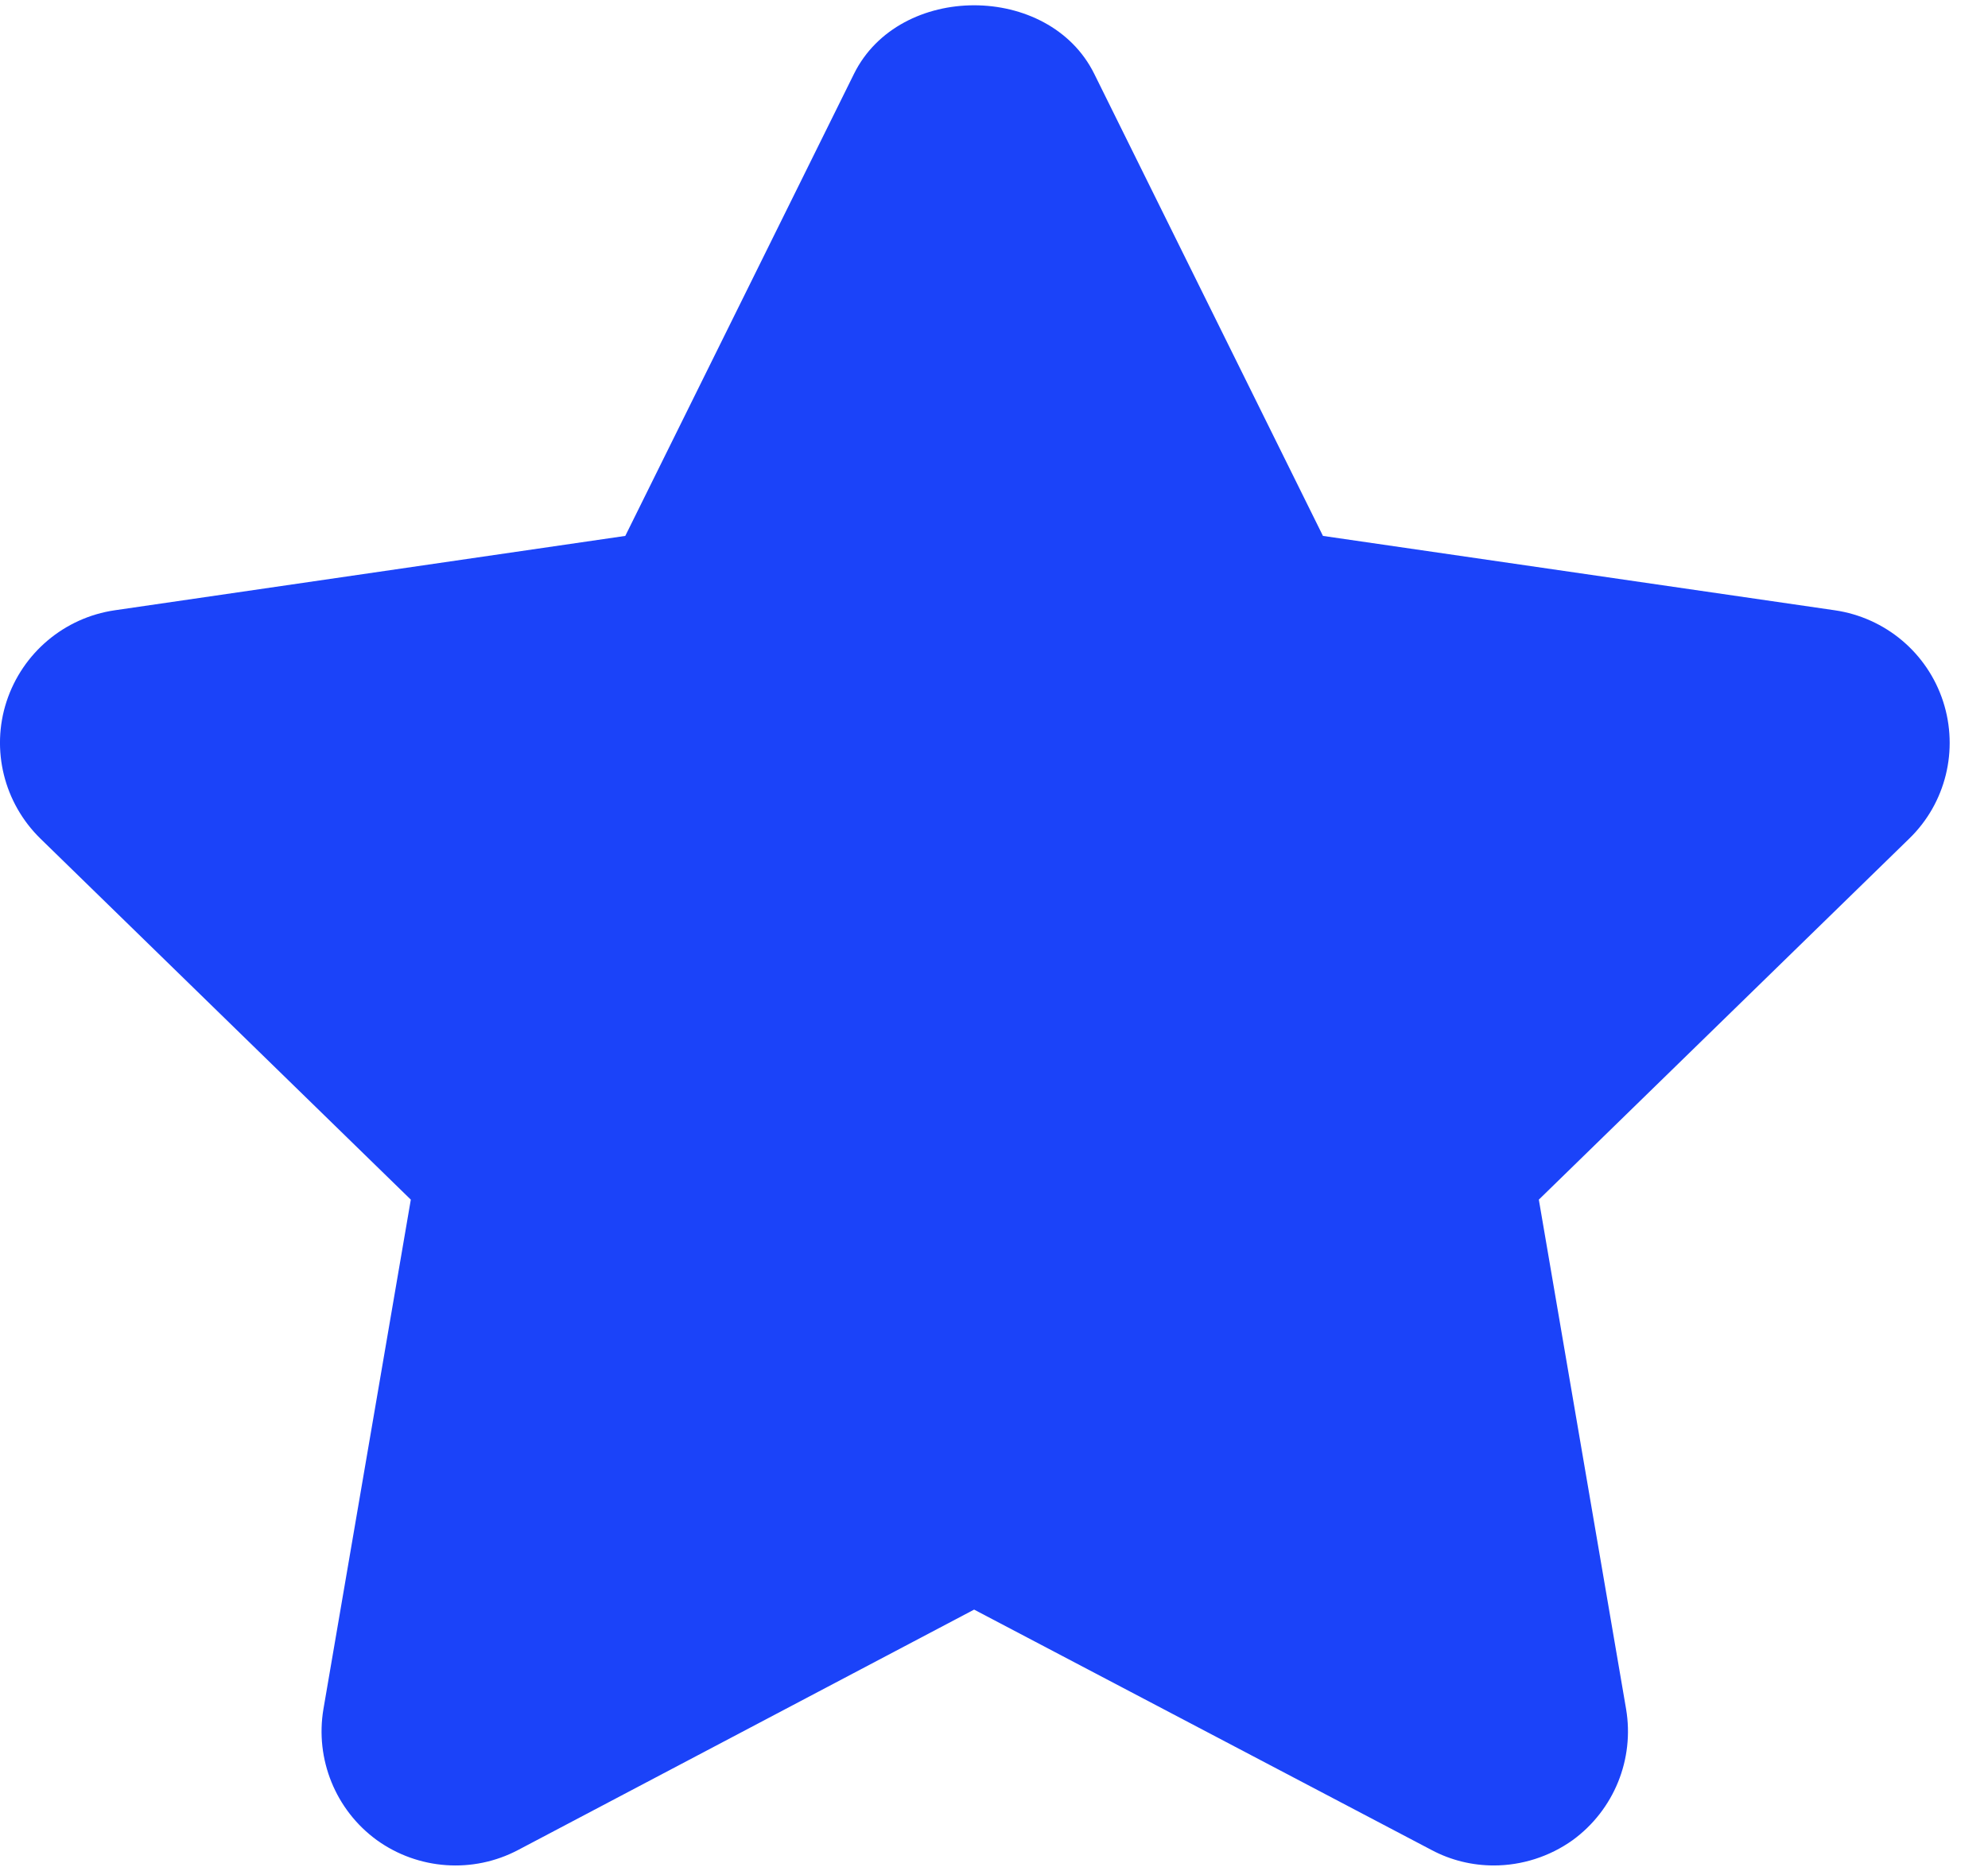 <svg width="17" height="16" viewBox="0 0 17 16" fill="none" xmlns="http://www.w3.org/2000/svg">
<path d="M16.616 5.998C16.481 5.583 16.122 5.282 15.69 5.219L11.313 4.583L9.357 0.631C8.97 -0.15 7.69 -0.15 7.303 0.631L5.347 4.583L0.981 5.219C0.55 5.282 0.192 5.584 0.056 5.999C-0.079 6.413 0.034 6.867 0.346 7.172L3.513 10.259L2.766 14.614C2.693 15.043 2.869 15.479 3.222 15.736C3.576 15.991 4.045 16.024 4.43 15.821L8.33 13.765L12.242 15.821C12.409 15.91 12.592 15.953 12.774 15.953C13.011 15.953 13.249 15.879 13.449 15.736C13.802 15.478 13.978 15.044 13.905 14.614L13.159 10.259L16.326 7.172C16.639 6.869 16.751 6.413 16.616 5.998Z" fill="#1B43F9"/>
</svg>
